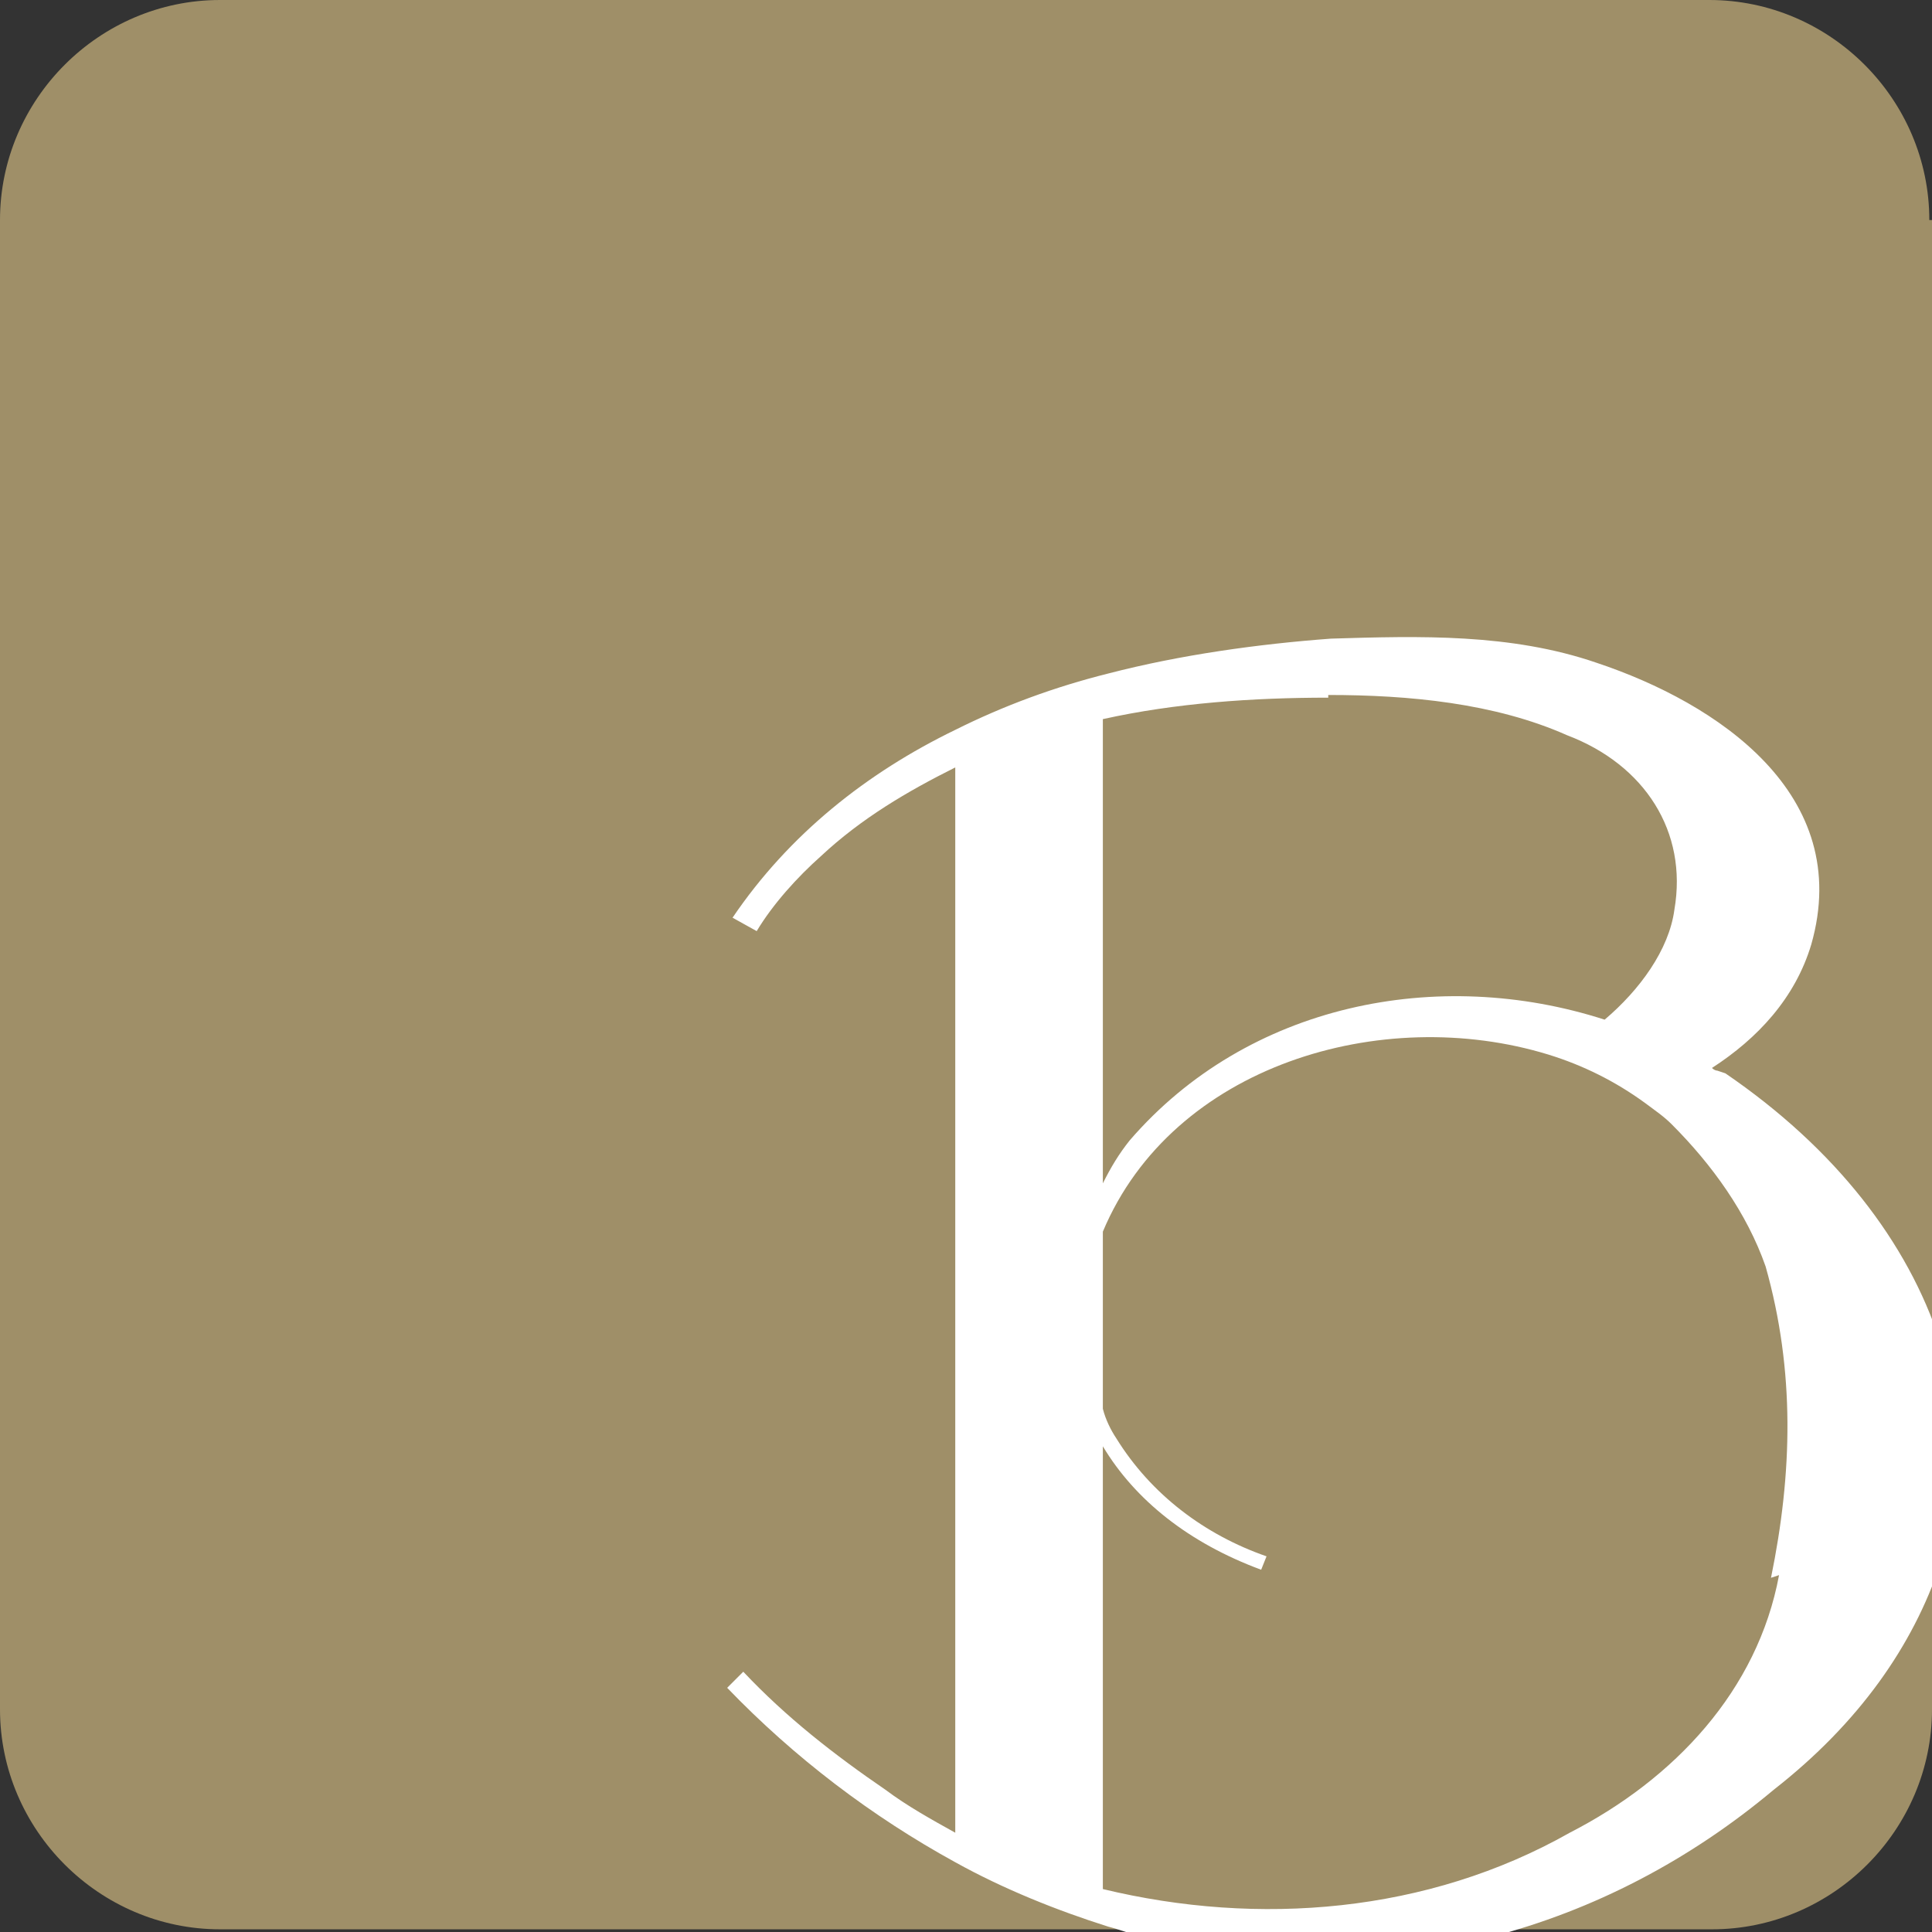 <?xml version="1.0" encoding="UTF-8"?>
<svg id="Vrstva_1" xmlns="http://www.w3.org/2000/svg" version="1.1" viewBox="0 0 72 72">
  <rect x="0" y="0" width="72" height="72" fill="#333333" stroke="none"/>
  <!-- Generator: Adobe Illustrator 29.1.0, SVG Export Plug-In . SVG Version: 2.1.0 Build 142)  -->
  <defs>
    <style>
      .st0 {
        fill: #9f8f68;
      }

      .st1 {
        fill: #fff;
      }
    </style>
  </defs>
  <path class="st0" d="M72,8.2v55.5c0,4.5-3.7,8.2-8.2,8.2H8.2c-4.5,0-8.2-3.7-8.2-8.2V8.2C0,3.7,3.7,0,8.2,0h55.5c4.5,0,8.2,3.7,8.2,8.2Z"/>
  <path class="st1" d="M64,39.9c0,0-.1,0-.2-.1,0,0,0,0,0,0,1.7-1.1,3.1-2.6,3.7-4.6,1.6-5.6-3.5-9-8-10.5-3.2-1.1-6.6-1-9.9-.9-2.7.2-5.6.6-8.3,1.3-2,.5-3.9,1.2-5.7,2.1-3.3,1.6-6.2,3.9-8.3,7l.9.5c.6-1,1.5-2,2.4-2.8,1.5-1.4,3.2-2.4,5-3.3v39.7s0,0,0,0c-.9-.5-1.8-1-2.6-1.6-1.9-1.3-3.7-2.7-5.3-4.4l-.6.6c2.5,2.6,5.4,4.8,8.5,6.5,1.8,1,3.8,1.8,5.7,2.4.4.1.9.3,1.4.4h12.8c3.9-1,7.5-2.9,10.6-5.5,3.2-2.5,5.2-5.4,6.2-8.4v-8.3c-1.2-3.7-3.9-7.2-8-10ZM49.5,25.9c3,0,6.2.3,8.9,1.5,2.9,1.1,4.5,3.6,4,6.5-.2,1.5-1.3,3-2.6,4.1,0,0,0,0,0,0,0,0,0,0,0,0-6.2-2-13.3-.6-17.7,4.5-.4.5-.7,1-1,1.6v-17.3c2.7-.6,5.6-.8,8.4-.8ZM66.3,58.7c-.8,4.3-3.9,7.6-7.8,9.6-5.3,3-11.6,3.5-17.4,2.1v-16.5c1.2,2,3.2,3.6,5.9,4.6l.2-.5c-2.3-.8-4.3-2.3-5.6-4.4-.2-.3-.4-.7-.5-1.1v-6.4c0,0,0-.1,0-.2,2.6-6.2,10.4-8.5,16.6-6.6,1.3.4,2.5,1,3.6,1.8.4.3.7.5,1,.8,1.5,1.5,2.8,3.3,3.5,5.3,1.1,3.9,1,7.7.2,11.6Z"/>
</svg>